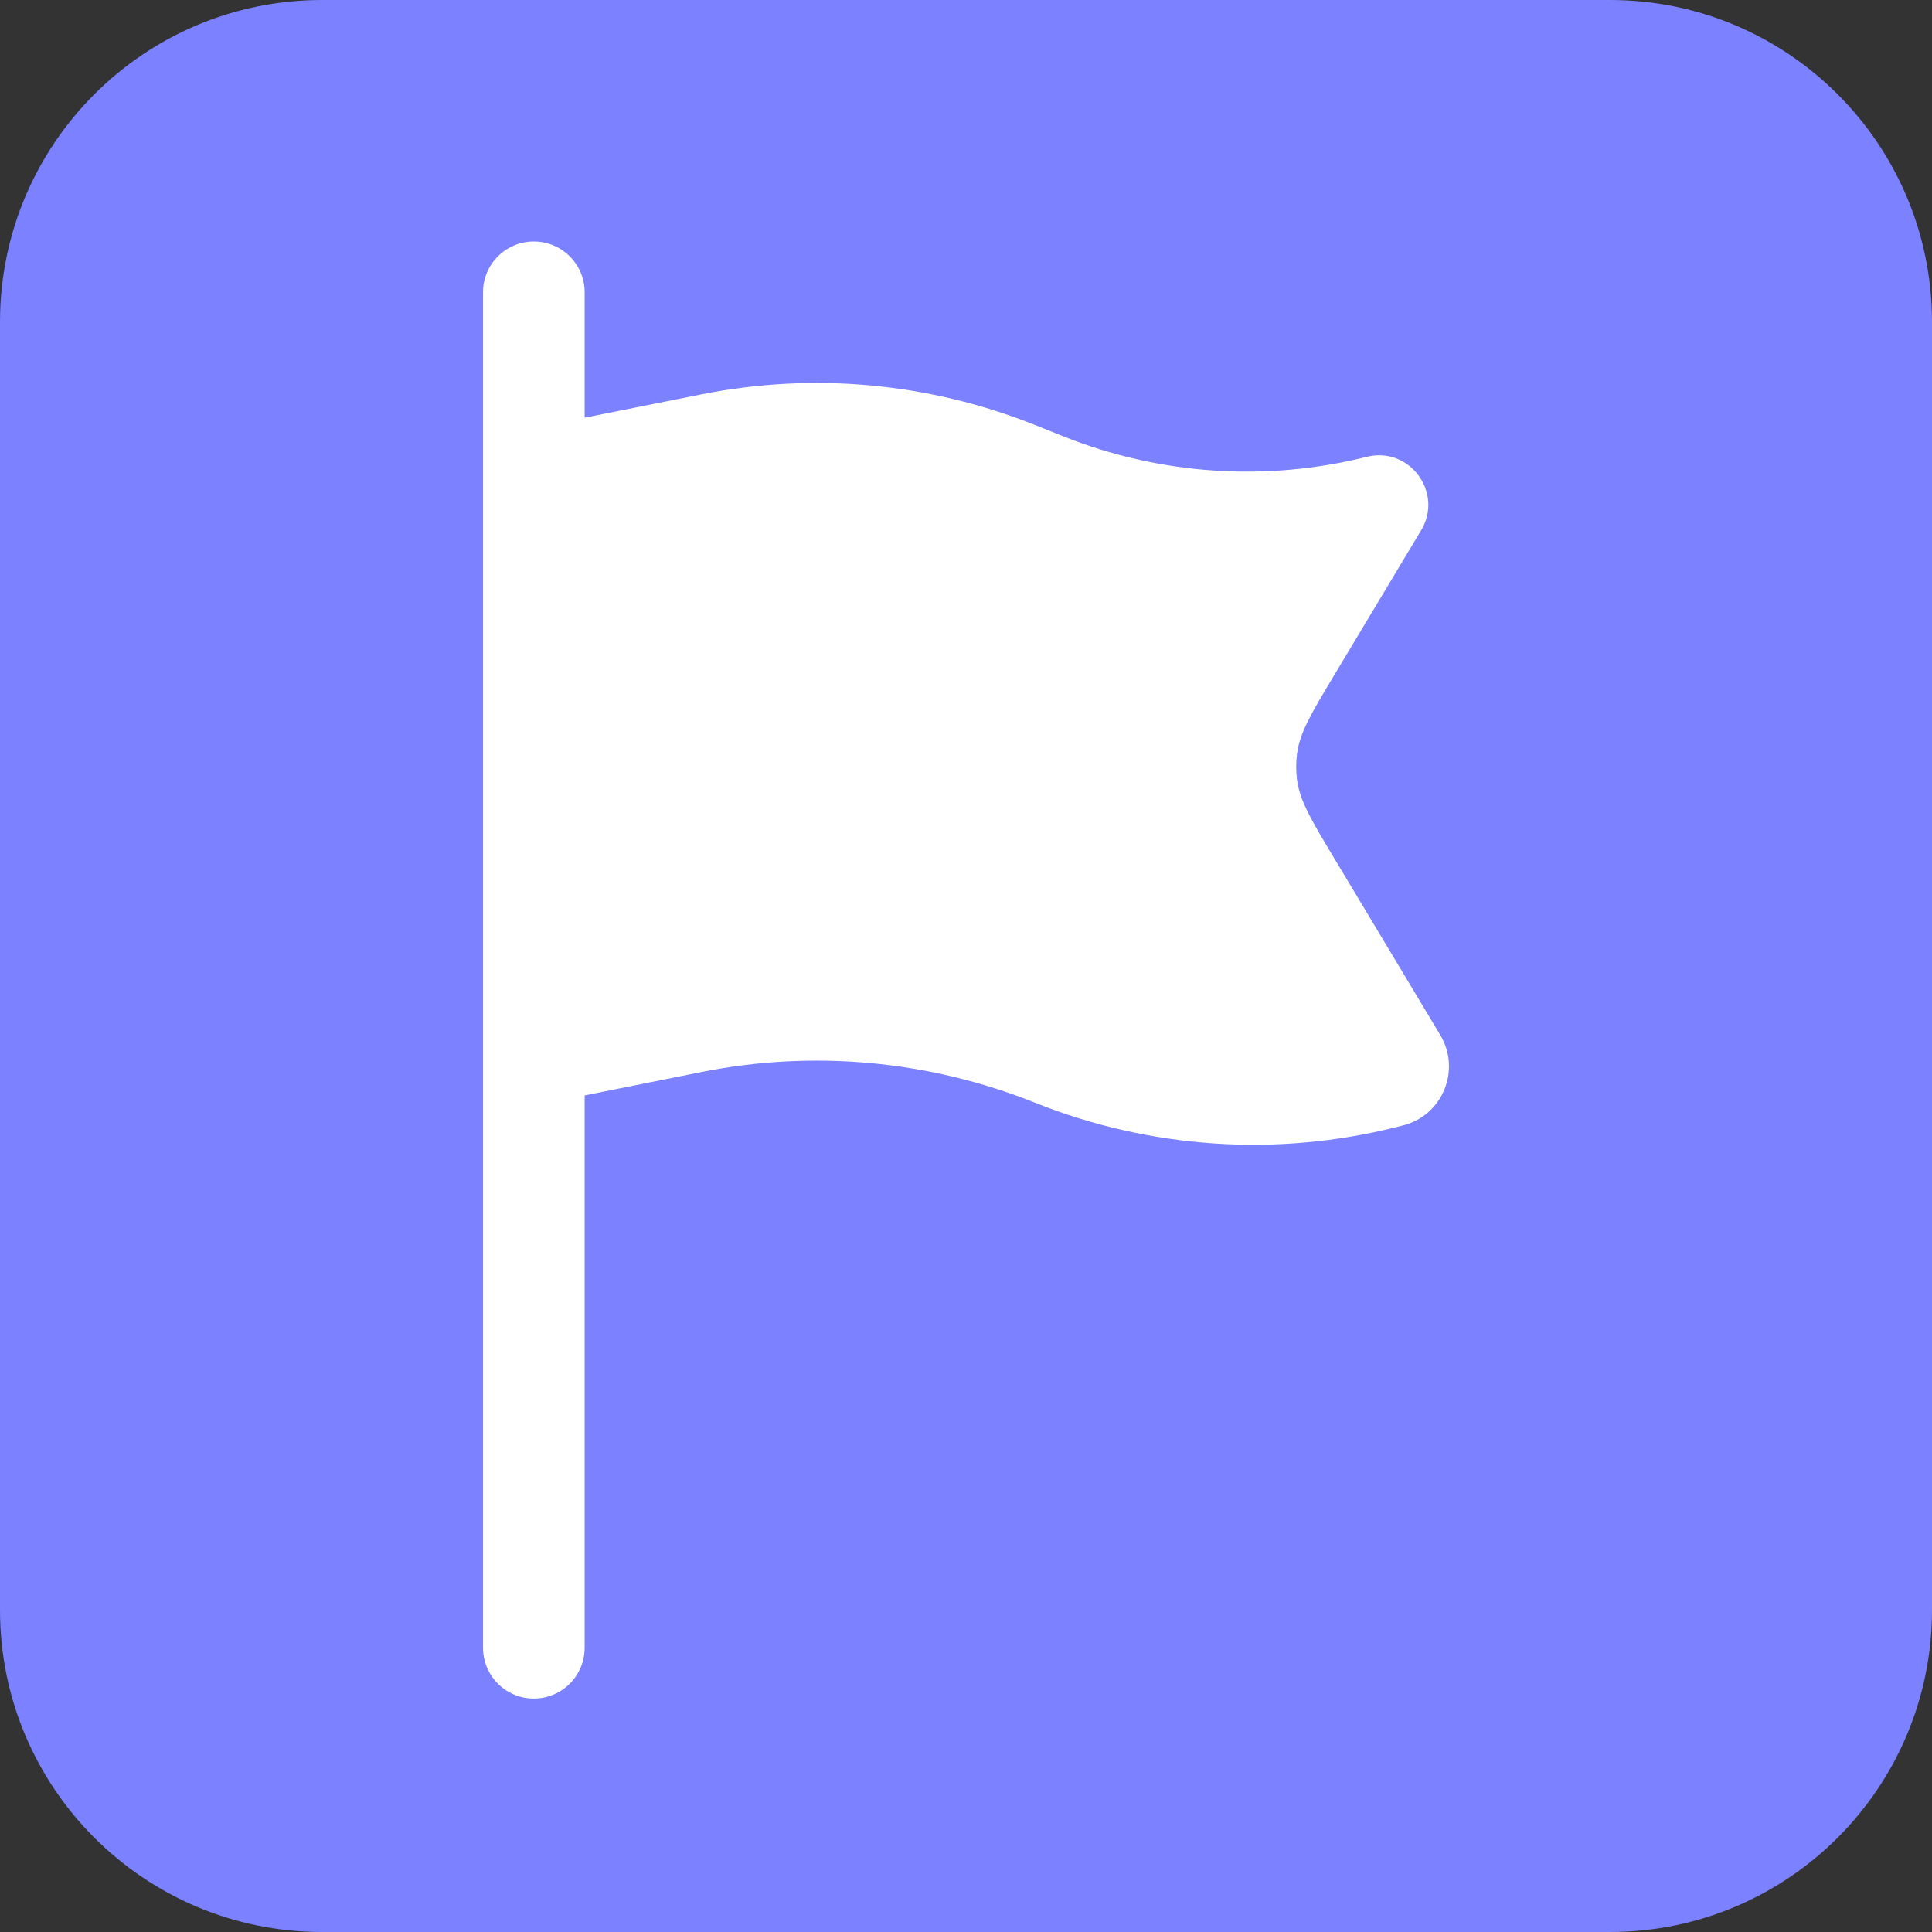 <svg xmlns="http://www.w3.org/2000/svg" width="50" height="50" viewBox="0 0 50 50" fill="none"><rect x="0" y="0" width="50" height="50" fill="#333333" stroke="none"/><path d="M41.667 0H8.333C3.731 0 0 3.731 0 8.333V41.667C0 46.269 3.731 50 8.333 50H41.667C46.269 50 50 46.269 50 41.667V8.333C50 3.731 46.269 0 41.667 0Z" fill="#7B81FF"></path><path d="M13.815 6.25C14.542 6.25 15.131 6.839 15.131 7.565V10.81L18.149 10.207C21.044 9.628 24.044 9.903 26.785 10.999L27.51 11.289C30.009 12.289 32.76 12.476 35.371 11.823C36.477 11.546 37.366 12.746 36.779 13.724L34.537 17.461C33.938 18.459 33.639 18.959 33.568 19.502C33.538 19.728 33.538 19.957 33.568 20.184C33.639 20.727 33.938 21.226 34.537 22.224L37.274 26.786C37.819 27.695 37.332 28.872 36.304 29.128L36.128 29.172C33.025 29.948 29.756 29.727 26.785 28.538C24.044 27.442 21.044 27.166 18.149 27.745L15.131 28.349V42.643C15.131 43.37 14.542 43.959 13.815 43.959C13.089 43.959 12.5 43.37 12.5 42.643V7.565C12.5 6.839 13.089 6.25 13.815 6.25Z" fill="white"></path></svg>